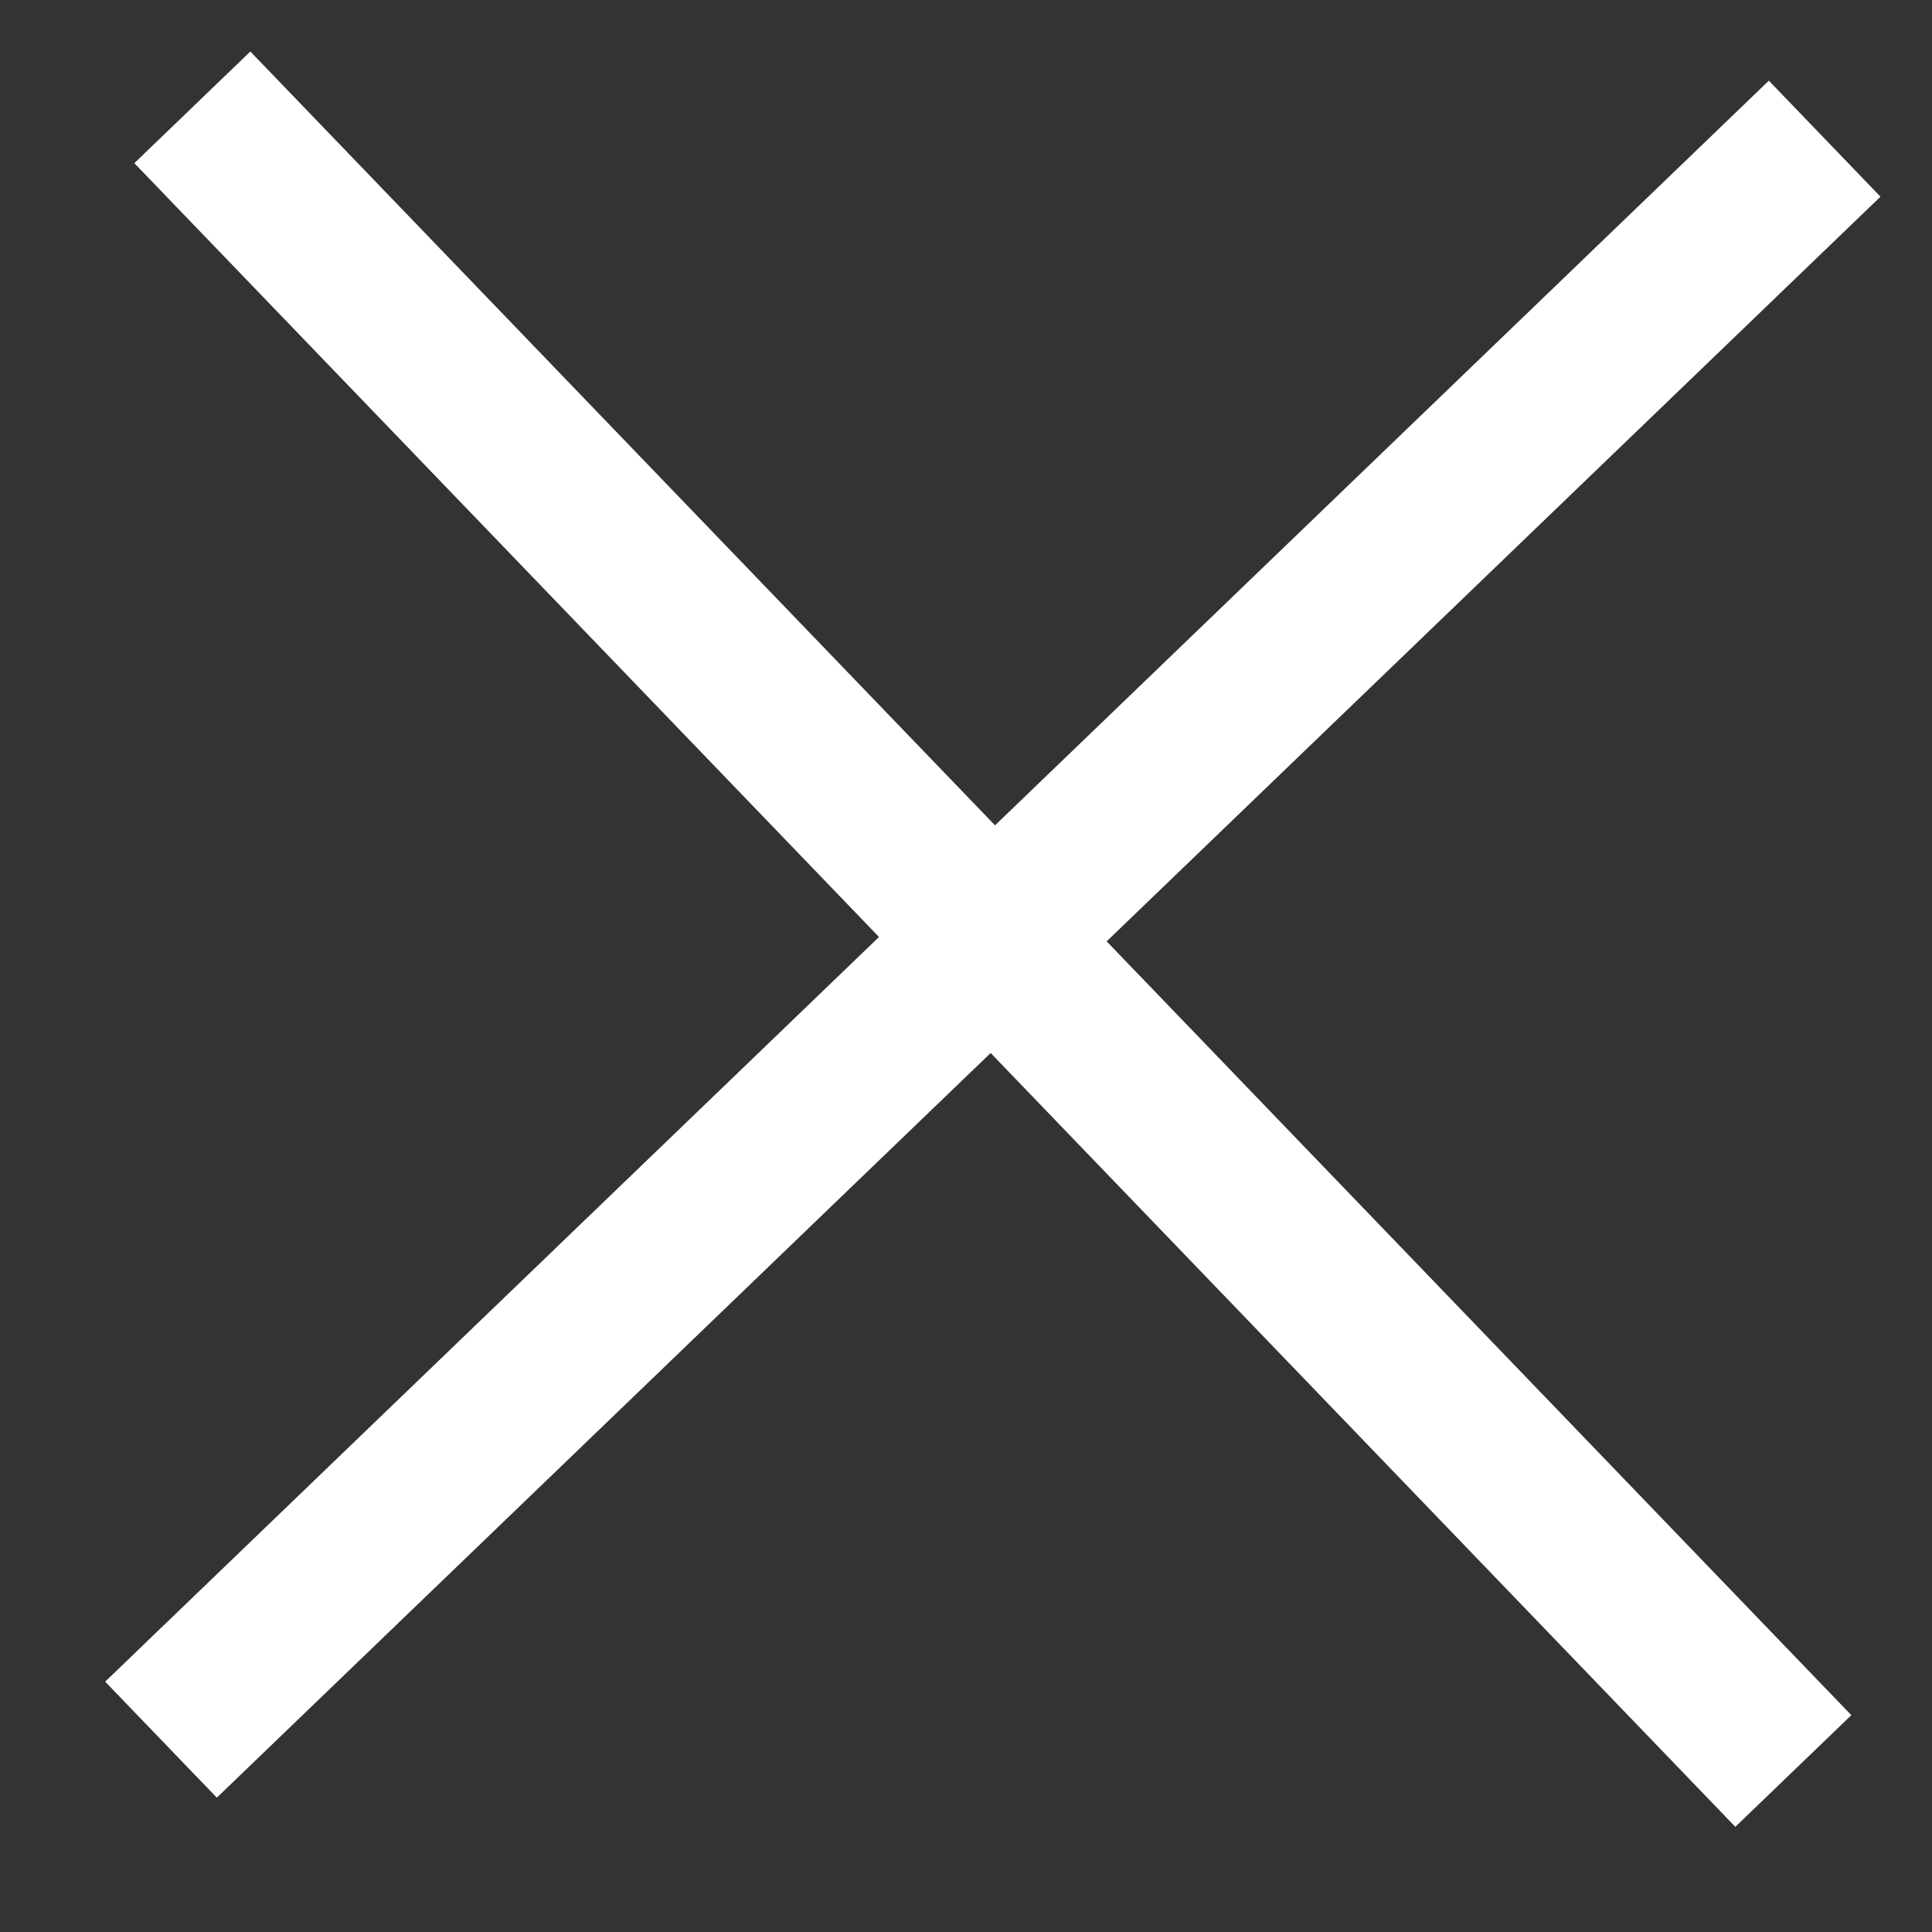 <svg width="18" height="18" viewBox="0 0 18 18" fill="none" xmlns="http://www.w3.org/2000/svg">
<rect x="0" y="0" width="18" height="18" fill="#333333" stroke="none"/>
<path d="M1.792 1L16.708 16.5" stroke="white" stroke-width="1.5"/>
<path d="M1.5 16.208L17 1.292" stroke="white" stroke-width="1.5"/>
</svg>
